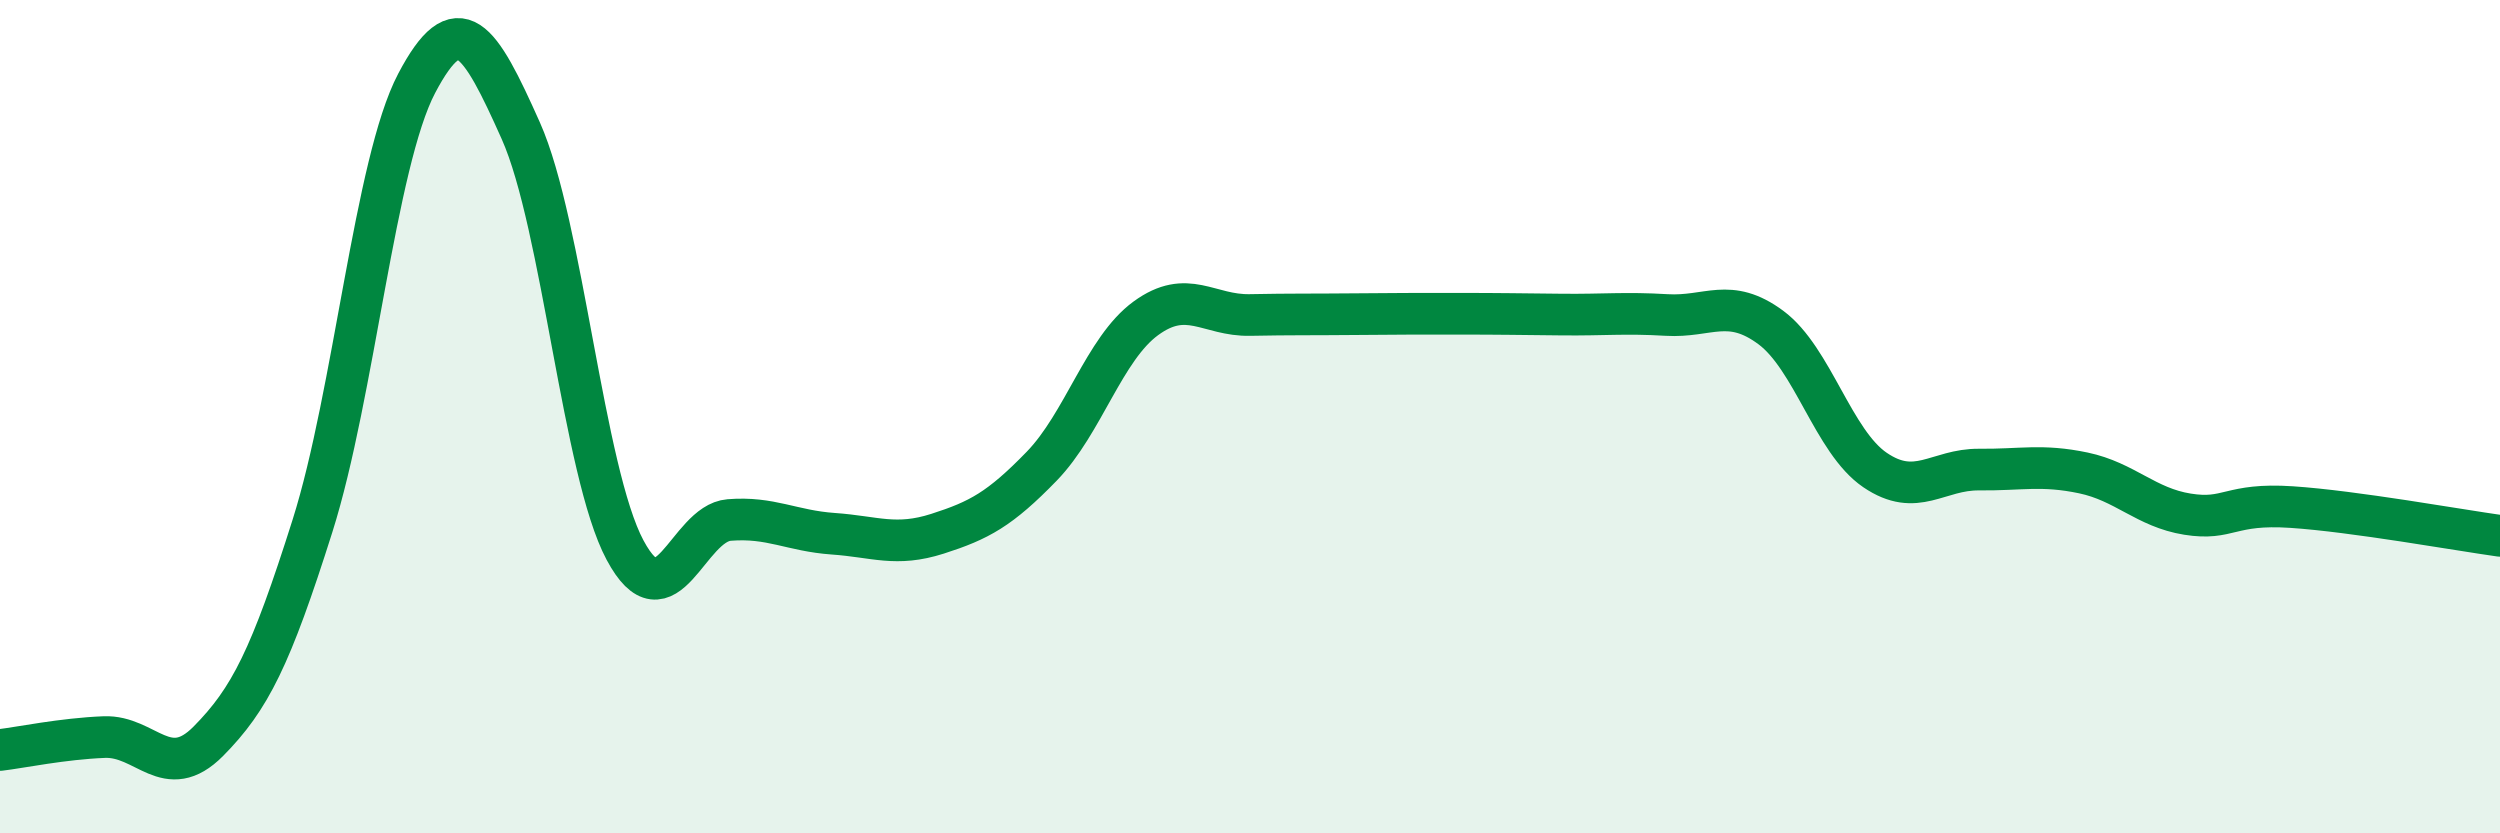 
    <svg width="60" height="20" viewBox="0 0 60 20" xmlns="http://www.w3.org/2000/svg">
      <path
        d="M 0,18 C 0.5,17.94 1.5,17.73 2.5,17.69 C 3.5,17.65 4,18.8 5,17.79 C 6,16.78 6.5,15.78 7.5,12.62 C 8.5,9.46 9,3.9 10,2 C 11,0.1 11.5,0.9 12.5,3.14 C 13.5,5.38 14,11.33 15,13.2 C 16,15.07 16.5,12.56 17.5,12.48 C 18.5,12.4 19,12.74 20,12.81 C 21,12.88 21.5,13.13 22.5,12.81 C 23.5,12.49 24,12.22 25,11.19 C 26,10.16 26.5,8.37 27.5,7.64 C 28.5,6.91 29,7.58 30,7.56 C 31,7.54 31.5,7.55 32.5,7.54 C 33.5,7.53 34,7.53 35,7.53 C 36,7.53 36.5,7.54 37.5,7.55 C 38.5,7.56 39,7.5 40,7.56 C 41,7.62 41.5,7.12 42.5,7.86 C 43.5,8.6 44,10.6 45,11.28 C 46,11.96 46.5,11.26 47.5,11.27 C 48.5,11.28 49,11.14 50,11.35 C 51,11.56 51.5,12.18 52.5,12.34 C 53.5,12.5 53.5,12.07 55,12.17 C 56.5,12.27 59,12.72 60,12.86L60 20L0 20Z"
        fill="#008740"
        opacity="0.1"
        stroke-linecap="round"
        stroke-linejoin="round"
      />
      <path
        d="M 0,18 C 0.5,17.94 1.5,17.73 2.5,17.69 C 3.5,17.65 4,18.8 5,17.79 C 6,16.78 6.5,15.78 7.5,12.62 C 8.5,9.46 9,3.9 10,2 C 11,0.1 11.5,0.9 12.5,3.14 C 13.5,5.38 14,11.33 15,13.2 C 16,15.07 16.5,12.56 17.5,12.48 C 18.5,12.4 19,12.74 20,12.81 C 21,12.88 21.5,13.13 22.5,12.81 C 23.5,12.49 24,12.22 25,11.19 C 26,10.16 26.5,8.37 27.5,7.64 C 28.5,6.91 29,7.58 30,7.56 C 31,7.54 31.5,7.55 32.5,7.54 C 33.5,7.53 34,7.53 35,7.53 C 36,7.53 36.5,7.54 37.5,7.55 C 38.5,7.56 39,7.5 40,7.56 C 41,7.62 41.5,7.12 42.5,7.86 C 43.5,8.6 44,10.6 45,11.28 C 46,11.96 46.5,11.26 47.5,11.27 C 48.5,11.28 49,11.14 50,11.35 C 51,11.56 51.5,12.18 52.5,12.34 C 53.5,12.5 53.5,12.07 55,12.17 C 56.5,12.27 59,12.72 60,12.86"
        stroke="#008740"
        stroke-width="1"
        fill="none"
        stroke-linecap="round"
        stroke-linejoin="round"
      />
    </svg>
  